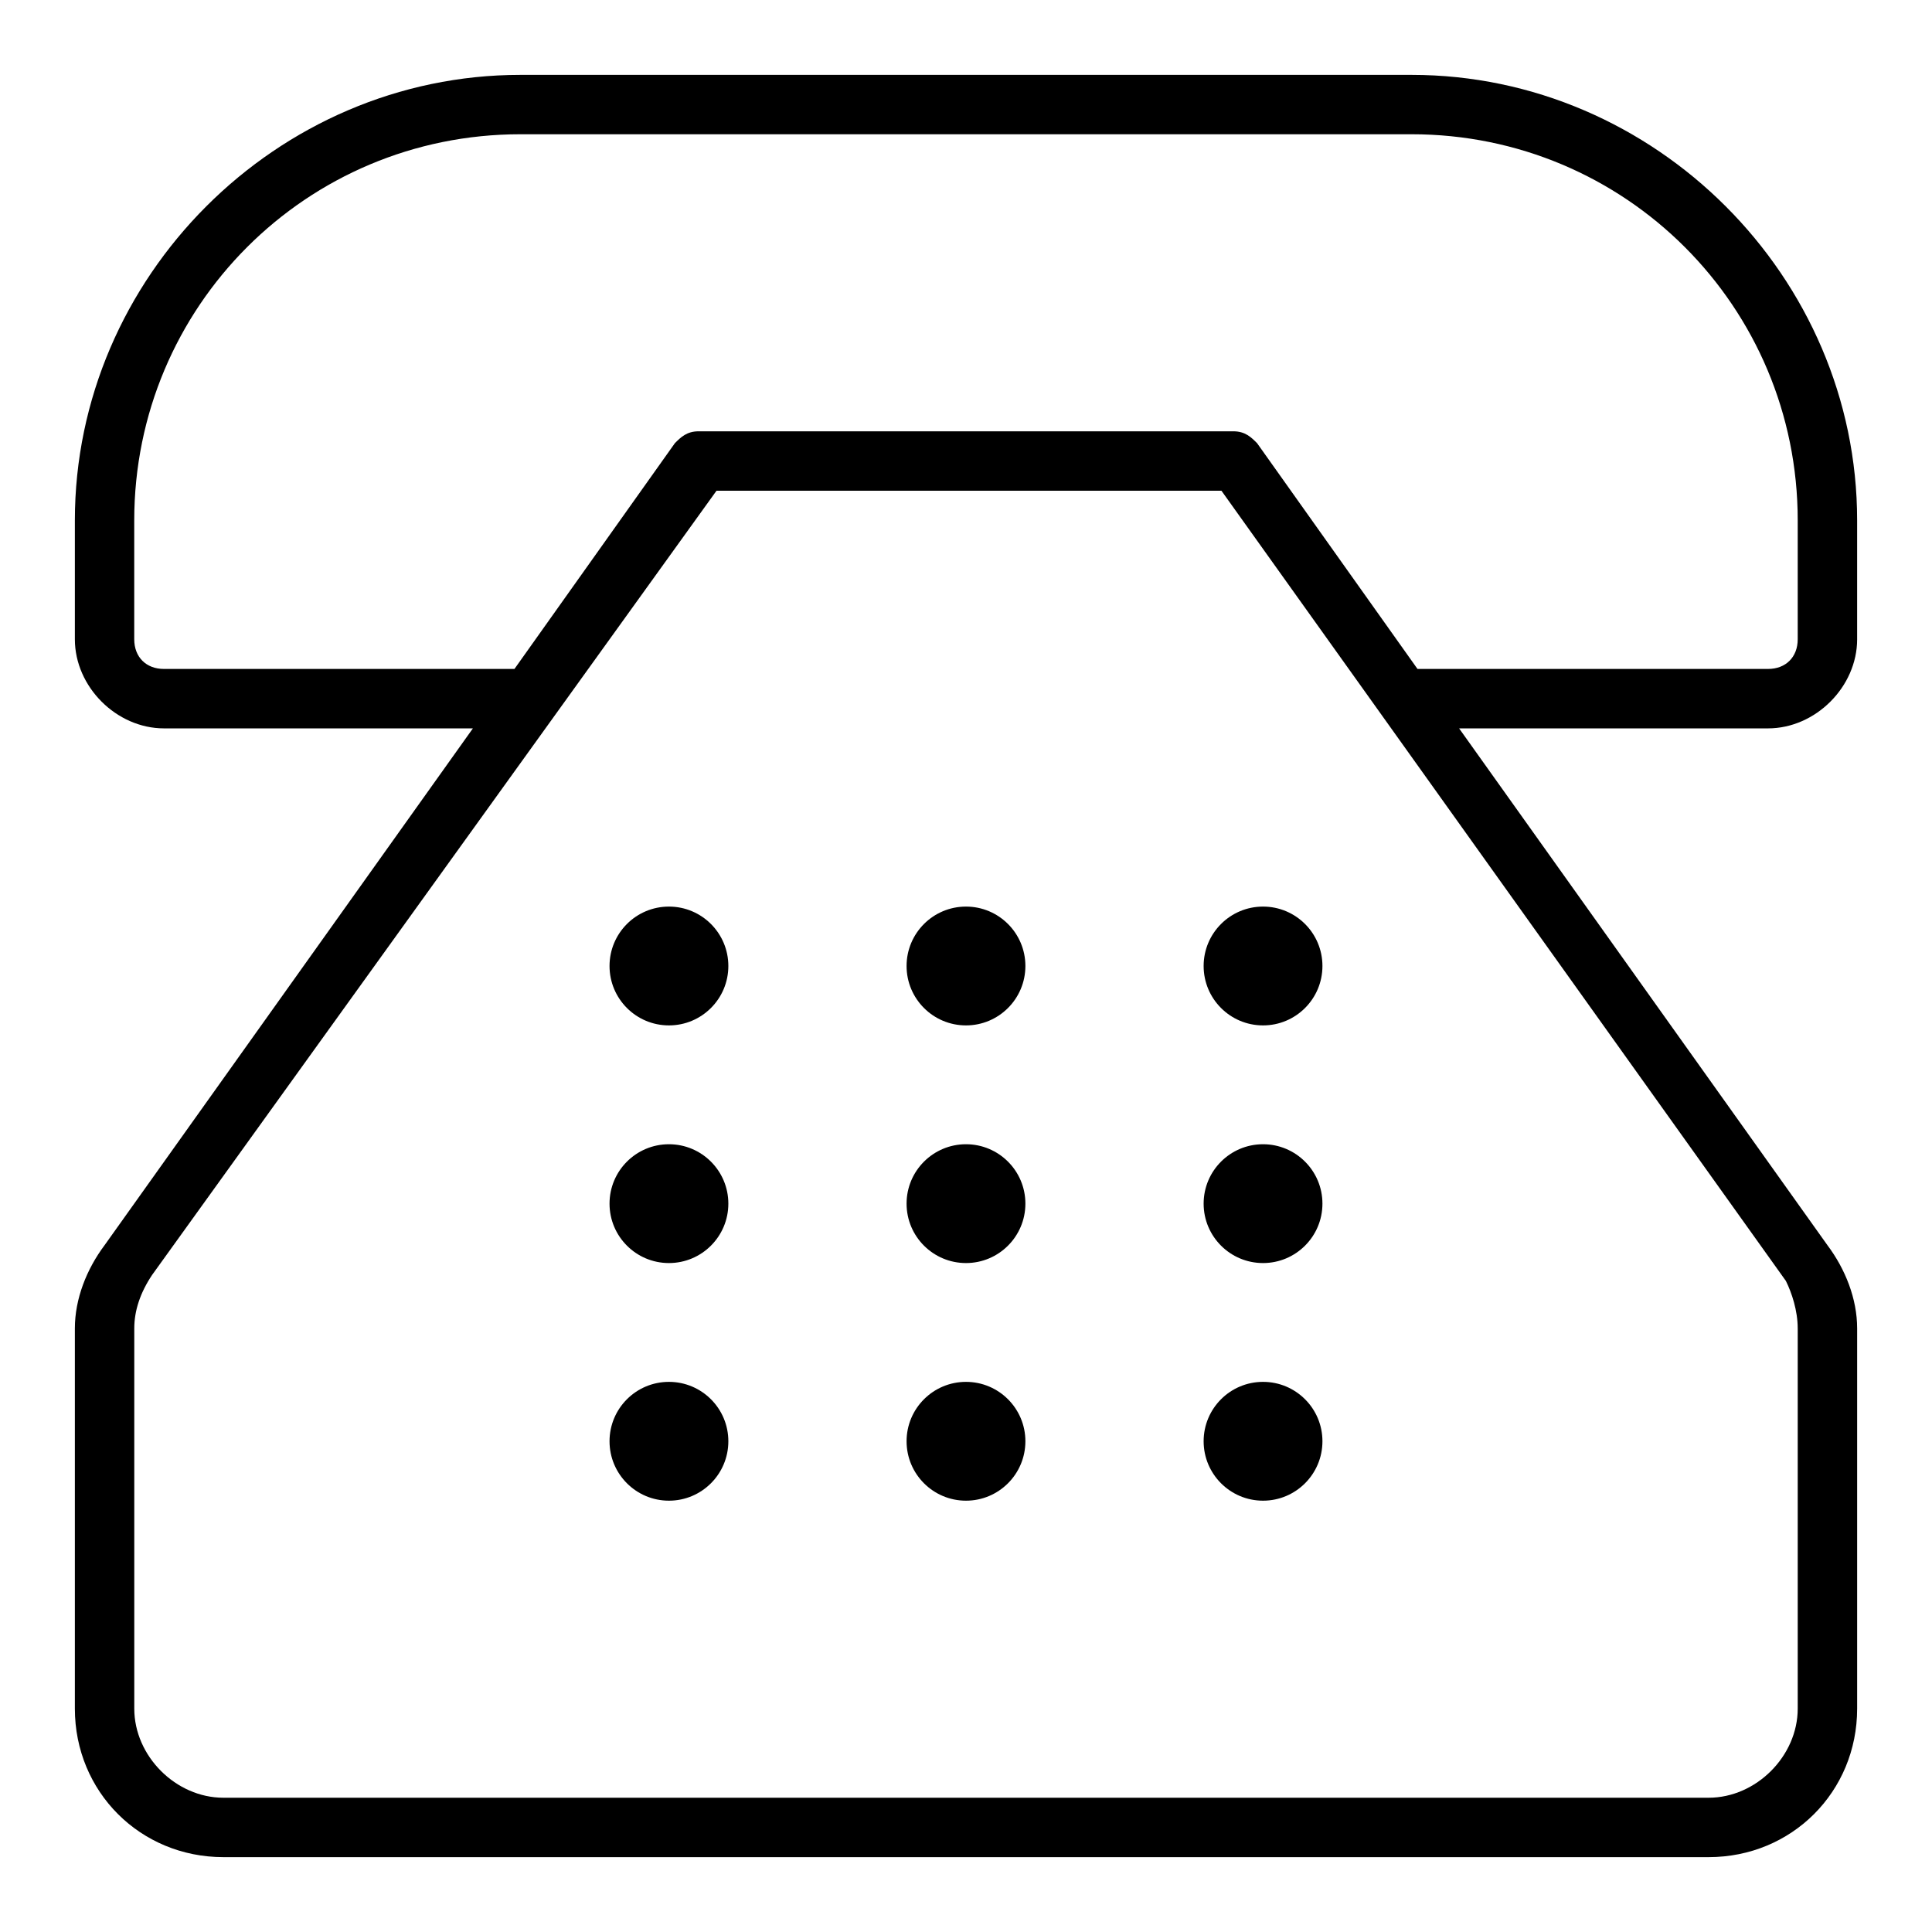 <?xml version="1.0" encoding="UTF-8"?>
<!-- Uploaded to: SVG Repo, www.svgrepo.com, Generator: SVG Repo Mixer Tools -->
<svg fill="#000000" width="800px" height="800px" version="1.1" viewBox="144 144 512 512" xmlns="http://www.w3.org/2000/svg">
 <g>
  <path d="m636.16 313.41v-31.488c0-64.551-53.531-118.08-118.08-118.08h-236.16c-64.551 0-118.08 53.531-118.08 118.08v31.488c0 12.594 11.023 23.617 23.617 23.617h81.867l-97.613 136.97c-4.719 6.297-7.871 14.168-7.871 22.043v100.76c0 22.039 17.32 39.359 39.363 39.359h393.6c22.043 0 39.359-17.32 39.359-39.359v-100.76c0-7.871-3.148-15.742-7.871-22.043l-97.613-136.97h81.867c12.594 0 23.617-11.023 23.617-23.617zm-15.746 182.63v100.76c0 12.594-11.02 23.617-23.617 23.617h-393.6c-12.594-0.004-23.613-11.023-23.613-23.617v-100.76c0-4.723 1.574-9.445 4.723-14.168l149.57-207.82h133.82l149.57 209.39c1.57 3.148 3.144 7.871 3.144 12.598zm-149.57-237.74h-141.7c-3.148 0-4.723 1.574-6.297 3.148l-42.512 59.828h-92.891c-4.723 0-7.871-3.148-7.871-7.871v-31.488c0-56.68 45.656-102.34 102.34-102.34h236.16c56.68 0 102.34 45.656 102.34 102.34v31.488c0 4.723-3.148 7.871-7.871 7.871h-92.891l-42.508-59.828c-1.574-1.574-3.148-3.148-6.297-3.148z"/>
  <path d="m415.74 400c0 8.695-7.047 15.742-15.742 15.742s-15.746-7.047-15.746-15.742 7.051-15.746 15.746-15.746 15.742 7.051 15.742 15.746"/>
  <path d="m494.46 400c0 8.695-7.047 15.742-15.742 15.742s-15.742-7.047-15.742-15.742 7.047-15.746 15.742-15.746 15.742 7.051 15.742 15.746"/>
  <path d="m337.02 400c0 8.695-7.051 15.742-15.746 15.742-8.695 0-15.742-7.047-15.742-15.742s7.047-15.746 15.742-15.746c8.695 0 15.746 7.051 15.746 15.746"/>
  <path d="m415.74 462.98c0 8.691-7.047 15.742-15.742 15.742s-15.746-7.051-15.746-15.742c0-8.695 7.051-15.746 15.746-15.746s15.742 7.051 15.742 15.746"/>
  <path d="m494.46 462.98c0 8.691-7.047 15.742-15.742 15.742s-15.742-7.051-15.742-15.742c0-8.695 7.047-15.746 15.742-15.746s15.742 7.051 15.742 15.746"/>
  <path d="m337.02 462.98c0 8.691-7.051 15.742-15.746 15.742-8.695 0-15.742-7.051-15.742-15.742 0-8.695 7.047-15.746 15.742-15.746 8.695 0 15.746 7.051 15.746 15.746"/>
  <path d="m415.74 525.95c0 8.695-7.047 15.746-15.742 15.746s-15.746-7.051-15.746-15.746c0-8.695 7.051-15.742 15.746-15.742s15.742 7.047 15.742 15.742"/>
  <path d="m494.46 525.95c0 8.695-7.047 15.746-15.742 15.746s-15.742-7.051-15.742-15.746c0-8.695 7.047-15.742 15.742-15.742s15.742 7.047 15.742 15.742"/>
  <path d="m337.02 525.95c0 8.695-7.051 15.746-15.746 15.746-8.695 0-15.742-7.051-15.742-15.746 0-8.695 7.047-15.742 15.742-15.742 8.695 0 15.746 7.047 15.746 15.742"/>
 </g>
</svg>